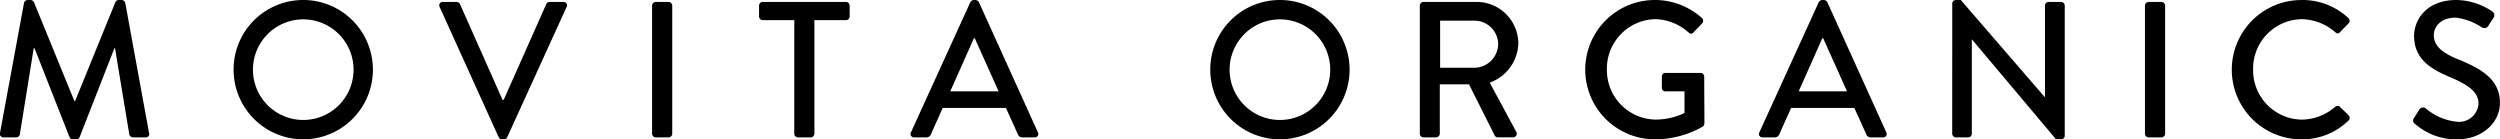 <svg xmlns="http://www.w3.org/2000/svg" width="270.597" height="15.08" viewBox="0 0 270.597 15.08">
  <g id="Group_1" data-name="Group 1" transform="translate(-1 -1)">
    <path id="Path_1" data-name="Path 1" d="M3.6,1.314A.422.422,0,0,1,3.981,1h.335a.425.425,0,0,1,.356.23l4.377,10.7h.084l4.356-10.7A.4.4,0,0,1,13.845,1h.335a.423.423,0,0,1,.377.314l2.576,14.074a.357.357,0,0,1-.377.482H15.4a.434.434,0,0,1-.4-.293l-1.55-9.362h-.063L9.615,15.849a.357.357,0,0,1-.356.23H8.882a.376.376,0,0,1-.356-.23L4.735,6.215H4.651L3.143,15.577a.408.408,0,0,1-.377.293H1.4a.376.376,0,0,1-.4-.482Z" transform="translate(0)"/>
    <path id="Path_2" data-name="Path 2" d="M65.587,1a7.54,7.54,0,1,1-7.519,7.561A7.526,7.526,0,0,1,65.587,1Zm0,12.985a5.445,5.445,0,1,0-5.424-5.424A5.443,5.443,0,0,0,65.587,13.985Z" transform="translate(-31.784)"/>
    <path id="Path_3" data-name="Path 3" d="M108.355,2.018a.37.37,0,0,1,.356-.545H110.2a.411.411,0,0,1,.356.23l4.607,10.367h.126L119.9,1.7a.385.385,0,0,1,.356-.23h1.487a.37.37,0,0,1,.356.545l-6.429,14.1a.4.4,0,0,1-.356.23H115.1a.426.426,0,0,1-.356-.23Z" transform="translate(-59.769 -0.263)"/>
    <path id="Path_4" data-name="Path 4" d="M160.309,1.871a.412.412,0,0,1,.4-.4h1.382a.412.412,0,0,1,.4.4V15.736a.412.412,0,0,1-.4.4h-1.382a.412.412,0,0,1-.4-.4Z" transform="translate(-88.728 -0.263)"/>
    <path id="Path_5" data-name="Path 5" d="M190.259,3.441h-3.414a.4.4,0,0,1-.4-.4V1.871a.4.4,0,0,1,.4-.4h9.006a.4.4,0,0,1,.4.4V3.044a.4.4,0,0,1-.4.4h-3.414V15.736a.412.412,0,0,1-.4.4h-1.382a.412.412,0,0,1-.4-.4Z" transform="translate(-103.285 -0.263)"/>
    <path id="Path_6" data-name="Path 6" d="M223.5,15.325,229.93,1.23a.49.49,0,0,1,.356-.23h.21a.49.49,0,0,1,.356.23l6.388,14.095a.37.37,0,0,1-.356.545h-1.32a.488.488,0,0,1-.482-.314l-1.3-2.87h-6.848c-.419.964-.859,1.906-1.278,2.87a.527.527,0,0,1-.482.314h-1.319A.37.37,0,0,1,223.5,15.325Zm9.487-4.44-2.576-5.738h-.1l-2.555,5.738Z" transform="translate(-123.899)"/>
    <path id="Path_7" data-name="Path 7" d="M304.195,1a7.54,7.54,0,1,1-7.519,7.561A7.526,7.526,0,0,1,304.195,1Zm0,12.985a5.445,5.445,0,1,0-5.425-5.424A5.443,5.443,0,0,0,304.195,13.985Z" transform="translate(-164.678)"/>
    <path id="Path_8" data-name="Path 8" d="M347.867,1.871a.4.4,0,0,1,.4-.4h5.7a4.519,4.519,0,0,1,4.566,4.482,4.648,4.648,0,0,1-3.1,4.251l2.87,5.32a.4.4,0,0,1-.356.607h-1.634a.384.384,0,0,1-.335-.189l-2.785-5.55h-3.162v5.34a.412.412,0,0,1-.4.4h-1.361a.4.4,0,0,1-.4-.4Zm5.927,6.723A2.6,2.6,0,0,0,356.349,6,2.567,2.567,0,0,0,353.794,3.5h-3.728V8.594Z" transform="translate(-193.189 -0.263)"/>
    <path id="Path_9" data-name="Path 9" d="M395.821,1a7.616,7.616,0,0,1,5.089,1.948.406.406,0,0,1,.021.587c-.314.335-.628.65-.942.984-.167.188-.335.167-.545-.021a5.579,5.579,0,0,0-3.56-1.424,5.355,5.355,0,0,0-5.257,5.445,5.35,5.35,0,0,0,5.257,5.425,7.381,7.381,0,0,0,3.142-.712V10.885h-2.053a.38.38,0,0,1-.4-.377V9.293a.385.385,0,0,1,.4-.4h3.812a.394.394,0,0,1,.377.4c0,1.676.021,3.393.021,5.069a.519.519,0,0,1-.167.335,10.467,10.467,0,0,1-5.194,1.382,7.54,7.54,0,0,1,0-15.08Z" transform="translate(-215.698)"/>
    <path id="Path_10" data-name="Path 10" d="M430.769,15.325,437.2,1.23a.49.49,0,0,1,.356-.23h.21a.489.489,0,0,1,.356.23l6.388,14.095a.37.37,0,0,1-.356.545h-1.32a.487.487,0,0,1-.482-.314l-1.3-2.87H434.2c-.419.964-.859,1.906-1.278,2.87a.526.526,0,0,1-.482.314h-1.32A.37.37,0,0,1,430.769,15.325Zm9.487-4.44L437.68,5.147h-.1l-2.555,5.738Z" transform="translate(-239.338)"/>
    <path id="Path_11" data-name="Path 11" d="M477.948,1.377a.394.394,0,0,1,.4-.377h.524l9.09,10.514h.021V1.607a.4.4,0,0,1,.4-.4h1.34a.411.411,0,0,1,.4.4V15.7a.393.393,0,0,1-.4.377h-.545L480.084,5.273h-.021v10.2a.4.4,0,0,1-.4.4h-1.32a.412.412,0,0,1-.4-.4Z" transform="translate(-265.638)"/>
    <path id="Path_12" data-name="Path 12" d="M525.027,1.871a.412.412,0,0,1,.4-.4h1.382a.412.412,0,0,1,.4.4V15.736a.412.412,0,0,1-.4.4h-1.382a.412.412,0,0,1-.4-.4Z" transform="translate(-291.859 -0.263)"/>
    <path id="Path_13" data-name="Path 13" d="M553.763,1a7.271,7.271,0,0,1,5.068,1.948.39.39,0,0,1,.021.587l-.922.942c-.147.188-.335.188-.523,0a5.677,5.677,0,0,0-3.623-1.4,5.342,5.342,0,0,0-5.257,5.445,5.341,5.341,0,0,0,5.278,5.425,5.609,5.609,0,0,0,3.6-1.382.383.383,0,0,1,.5-.021l.963.943a.4.4,0,0,1-.021.566,7.19,7.19,0,0,1-5.089,2.031,7.54,7.54,0,1,1,0-15.08Z" transform="translate(-303.652)"/>
    <path id="Path_14" data-name="Path 14" d="M590.648,13.755c.188-.272.356-.587.545-.859a.474.474,0,0,1,.712-.167,6.15,6.15,0,0,0,3.351,1.445,2.109,2.109,0,0,0,2.366-1.948c0-1.256-1.089-2.052-3.162-2.911-2.136-.9-3.812-2.011-3.812-4.44C590.648,3.241,591.9,1,595.234,1a7.092,7.092,0,0,1,3.874,1.236.5.5,0,0,1,.126.712c-.168.251-.356.545-.524.8a.5.5,0,0,1-.733.21,6.435,6.435,0,0,0-2.828-1.047c-1.759,0-2.366,1.11-2.366,1.885,0,1.194.921,1.927,2.659,2.639,2.429.984,4.5,2.136,4.5,4.691,0,2.178-1.948,3.959-4.67,3.959a6.781,6.781,0,0,1-4.5-1.655A.44.44,0,0,1,590.648,13.755Z" transform="translate(-328.35)"/>
  </g>
</svg>
